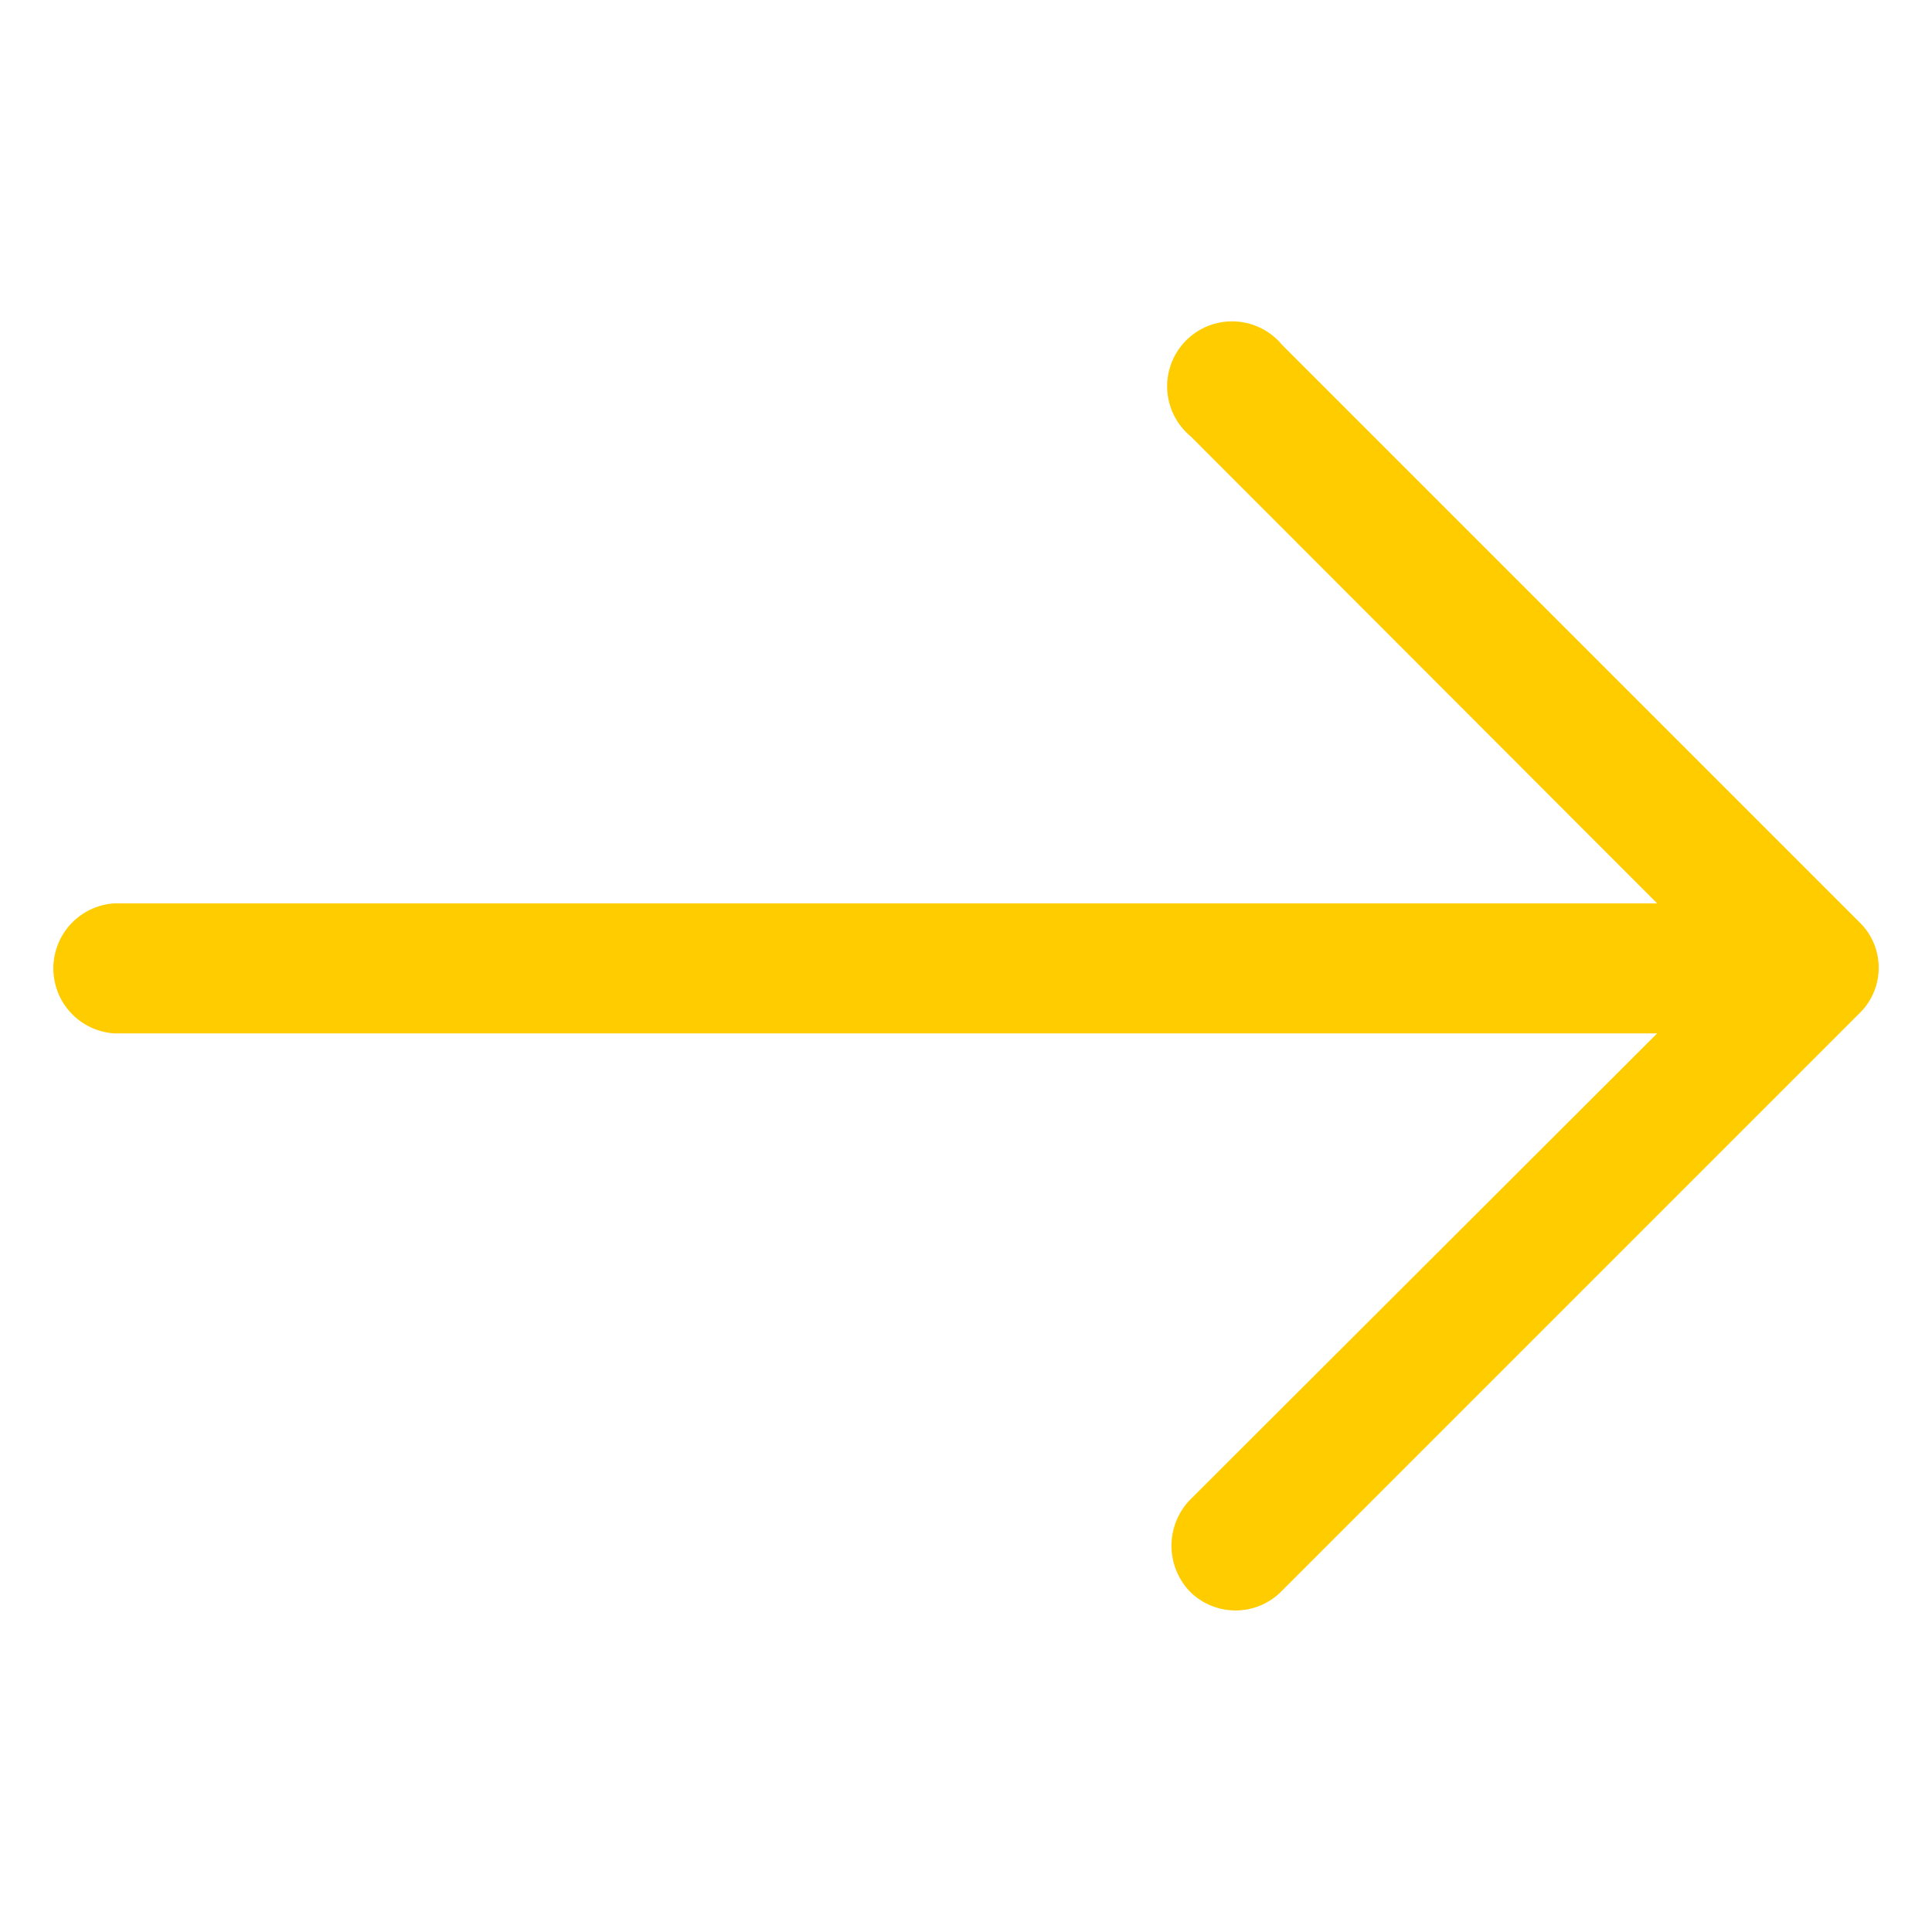 <?xml version="1.0" encoding="UTF-8" standalone="no"?>
<!-- Created with Inkscape (http://www.inkscape.org/) -->

<svg
   width="210mm"
   height="210mm"
   viewBox="0 0 210 210"
   version="1.1"
   id="svg5"
   inkscape:version="1.1 (c4e8f9e, 2021-05-24)"
   sodipodi:docname="arrow-right.svg"
   xmlns:inkscape="http://www.inkscape.org/namespaces/inkscape"
   xmlns:sodipodi="http://sodipodi.sourceforge.net/DTD/sodipodi-0.dtd"
   xmlns="http://www.w3.org/2000/svg"
   xmlns:svg="http://www.w3.org/2000/svg">
  <sodipodi:namedview
     id="namedview7"
     pagecolor="#ffffff"
     bordercolor="#666666"
     borderopacity="1.0"
     inkscape:pageshadow="2"
     inkscape:pageopacity="0.0"
     inkscape:pagecheckerboard="0"
     inkscape:document-units="mm"
     showgrid="false"
     inkscape:showpageshadow="false"
     inkscape:zoom="0.67081229"
     inkscape:cx="368.21031"
     inkscape:cy="393.55272"
     inkscape:window-width="2049"
     inkscape:window-height="1170"
     inkscape:window-x="2052"
     inkscape:window-y="25"
     inkscape:window-maximized="0"
     inkscape:current-layer="g841" />
  <defs
     id="defs2" />
  <g
     inkscape:label="Livello 1"
     inkscape:groupmode="layer"
     id="layer1">
    <g
       id="g841"
       transform="matrix(1.985,0,0,1.985,5.781,-29.519)">
      <path
         d="m 67.288,33.75 a 3.556,3.556 0 1 0 -5.008,5.008 L 87.831,64.338 H 3.377 a 3.566,3.566 0 0 0 0,7.121 H 87.831 L 62.24,97.01 a 3.626,3.626 0 0 0 0,5.008 3.536,3.536 0 0 0 5.008,0 L 98.898,70.368 a 3.476,3.476 0 0 0 0,-5.008 z"
         id="path826"
         style="stroke-width:1.002;fill:#ffcc00;fill-opacity:1" />
    </g>
  </g>
</svg>

